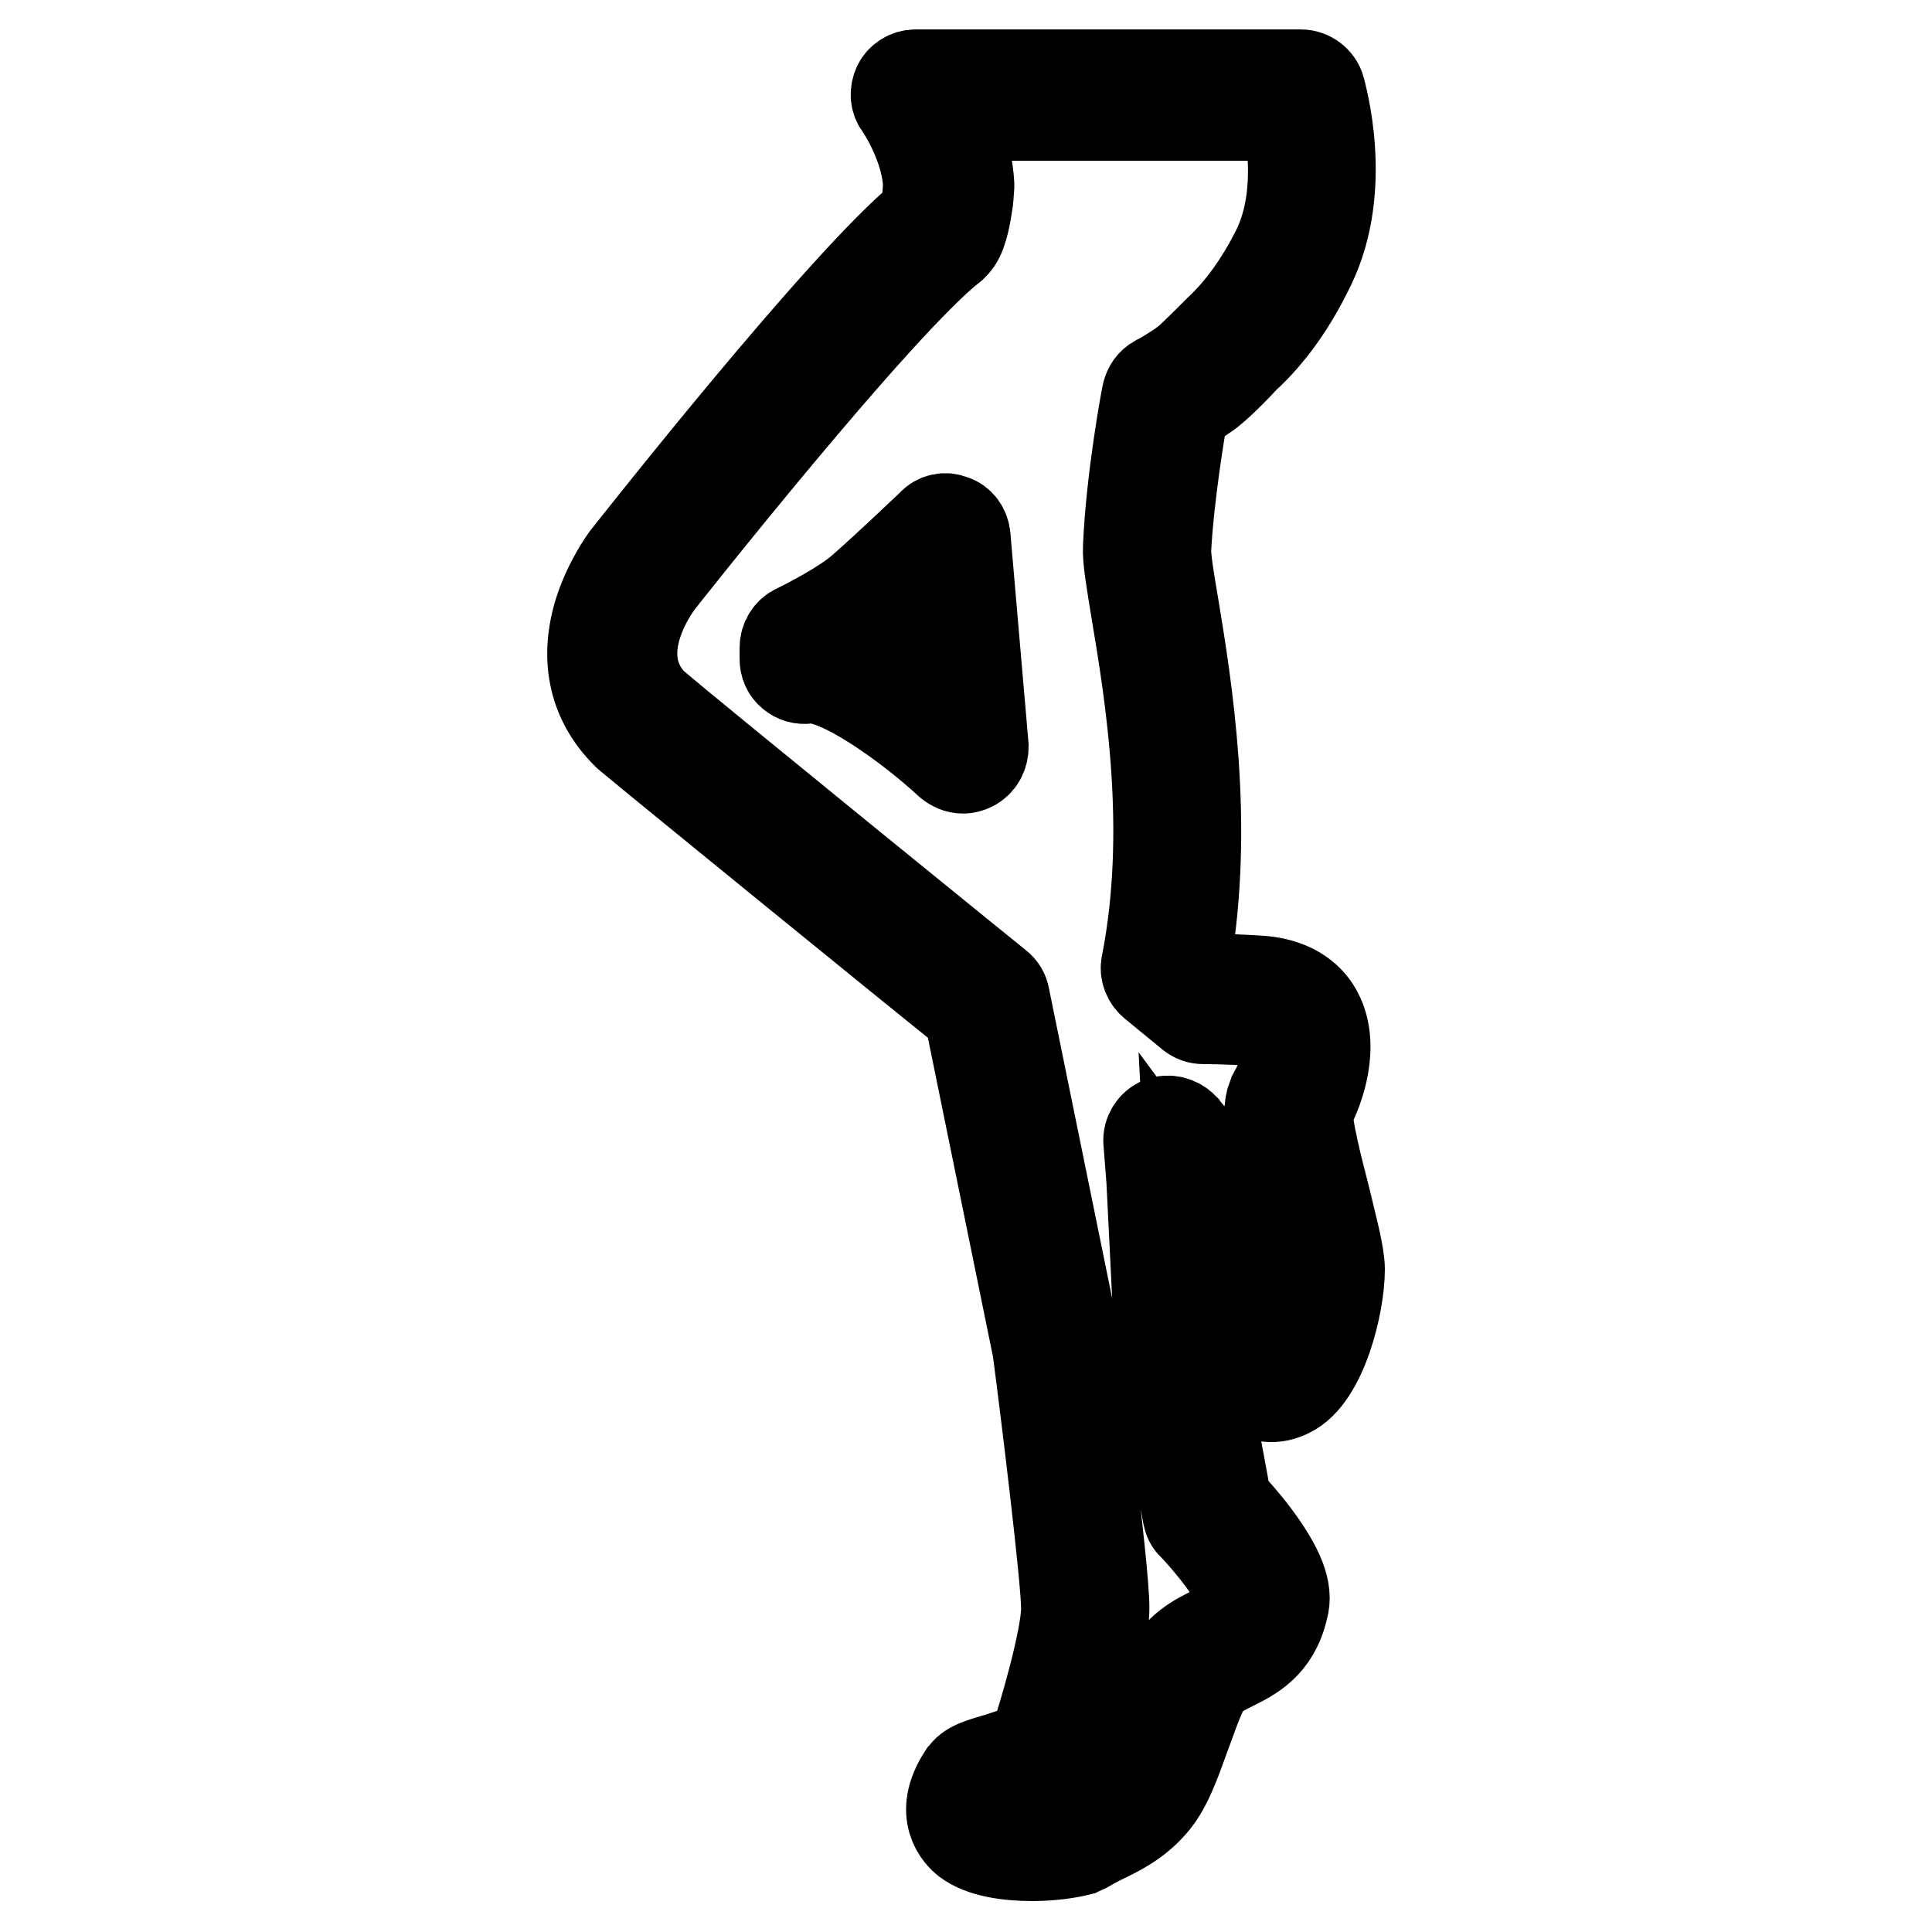 <?xml version="1.0" encoding="utf-8"?>
<!-- Svg Vector Icons : http://www.onlinewebfonts.com/icon -->
<!DOCTYPE svg PUBLIC "-//W3C//DTD SVG 1.1//EN" "http://www.w3.org/Graphics/SVG/1.1/DTD/svg11.dtd">
<svg version="1.1" xmlns="http://www.w3.org/2000/svg" xmlns:xlink="http://www.w3.org/1999/xlink" x="0px" y="0px" viewBox="0 0 256 256" enable-background="new 0 0 256 256" xml:space="preserve">
<g> <path stroke-width="12" fill-opacity="0" stroke="#000000"  d="M175.5,158.4c-0.8-3.1-2.5-9.6-2.2-11.3c1.6-2.9,3.5-8.6,1.3-12.8c-0.9-1.8-3-3.9-7.3-4.3 c-3-0.2-5.7-0.3-7.1-0.3l-3.1-2.5c3.1-18.1,0.2-36-1.6-46.9c-0.6-3.5-1.1-6.5-1-7.7c0.4-7.1,1.8-15.4,2.3-18.4 c0.9-0.6,2.2-1.4,2.9-1.9c1.4-0.9,4.3-3.9,5.2-4.9c3.4-3.1,6.3-7.2,8.7-12.2c5.1-10.5,1.4-22.9,1.3-23.4c-0.3-1.1-1.4-1.9-2.5-1.9 h-51.1c-1,0-1.9,0.6-2.3,1.4c-0.4,0.9-0.4,1.9,0.2,2.7c1,1.4,3.6,6,3.8,10.4c0,0.6-0.1,1.3-0.1,1.5v0.1c-0.1,1-0.4,2.2-0.6,2.8 c-10.7,8.8-38,43.5-39.2,45c-0.1,0.1-2.5,3.3-3.8,7.6C77.5,87.6,78.8,93,83,97.2l0.2,0.2c5.4,4.5,39.7,32.4,45.2,36.8l9.1,44.6 c1.1,8.3,3.8,30.4,3.8,34.3c0,4.2-3.3,15.1-4,17.1c-0.2,0.3-0.9,0.8-1.2,1.1c-0.3,0.2-0.6,0.5-0.9,0.7c-0.5,0.2-1.9,0.6-2.7,0.9 c-2.8,0.8-4.1,1.2-4.8,2.3l-0.1,0.1c-3.3,5.1-0.4,7.9,0.5,8.6c2,1.5,5.4,2,8.7,2c2.3,0,4.6-0.3,6.2-0.7c0.2-0.1,0.5-0.2,0.7-0.3 c0.7-0.4,1.4-0.8,2.2-1.2c2.1-1,4.6-2.2,6.7-4.6c1.9-2.1,3-5.2,4.3-8.8c0.8-2.1,1.5-4.3,2.5-6.4c0.8-1.6,1.9-2.2,3.9-3.2 c2.4-1.2,5.6-2.7,6.7-7.6c0.7-2.3-0.5-5.3-3.7-9.6c-1.4-1.9-3-3.6-3.8-4.5l-3.5-19l-1.1-21c2,2.7,3.4,5,3.5,5.9 c0,0.9-0.1,1.8-0.1,2.8c-0.2,2.8-0.3,5.9,0.7,9.2c0.9,3.2,1.9,6.6,4.6,7.8c0.9,0.4,2.4,0.7,4.2-0.2c4.4-2.1,6.7-11.7,6.7-16.3 C177.5,166.2,176.5,162.6,175.5,158.4z M168.7,179.9c-0.6-0.9-1.3-3.3-1.6-4.3c-0.7-2.5-0.6-5-0.4-7.4c0.1-1,0.1-2.1,0.1-3.1 c0-1.4-0.6-3.8-5.2-9.8c-2.4-3.1-4.7-5.7-4.8-5.9c-0.8-0.8-2-1.1-3-0.7c-1,0.4-1.7,1.5-1.6,2.6l0.4,5.1l1.2,24.2c0,0.1,0,0.2,0,0.3 l3.6,19.9c0.1,0.5,0.3,1,0.7,1.3c3.5,3.7,6.7,8.3,6.7,9.7c0,0.1,0,0.1-0.1,0.2c-0.5,2.5-1.7,3-3.9,4.1c-2.1,1-4.7,2.3-6.3,5.6 c-1.1,2.3-2,4.7-2.7,6.8c-1,2.9-2.1,5.7-3.3,7c-1.5,1.7-3.2,2.5-5.1,3.4c-0.7,0.3-1.4,0.7-2.2,1.1c-3.8,0.8-8.9,0.4-10.1-0.5 c0,0,0,0,0,0c0-0.1,0.1-0.5,0.5-1.1c0.6-0.2,1.5-0.5,2.2-0.7c2.8-0.8,3.9-1.2,4.6-1.9c0.1-0.1,0.4-0.4,0.7-0.6 c1.1-0.9,2.4-1.8,2.9-3.2c0,0,0,0,0,0c0.1-0.1,4.3-13.3,4.3-19c0-5.1-3.7-33.9-3.9-35.1c0-0.1,0-0.1,0-0.2l-9.3-45.6 c-0.1-0.6-0.4-1.1-0.9-1.5c-0.4-0.3-39.7-32.2-45.7-37.3C80,86.6,87,77.5,87.3,77.1c0.3-0.4,29.1-36.9,38.9-44.5 c0.2-0.2,0.4-0.4,0.6-0.7c0.8-1.2,1.2-3.6,1.4-5c0.1-0.4,0.1-1,0.2-2.2v-0.3c-0.2-3.4-1.3-6.7-2.4-9.1h44.6 c0.7,3.5,1.8,11.3-1.4,17.8c-2.2,4.4-4.8,8-7.7,10.7c0,0-0.1,0.1-0.1,0.1c-1.7,1.7-3.8,3.8-4.4,4.2l0,0c-0.9,0.7-3.2,2.1-3.7,2.3 c-0.7,0.4-1.1,1-1.3,1.8c-0.1,0.4-2.1,11.1-2.5,20.2c-0.1,1.7,0.4,4.5,1.1,8.8c1.8,10.8,4.8,28.9,1.3,46.6 c-0.2,0.9,0.2,1.9,0.9,2.5l5,4.1c0.5,0.4,1,0.6,1.7,0.6c0,0,3.6,0,7.6,0.3c2.4,0.2,2.9,1.2,3.1,1.5c1,1.8,0.1,5.5-1.4,8.1 c-0.1,0.1-0.1,0.3-0.2,0.4c-1,2.6,0.1,7.2,2,14.6c0.9,3.3,1.9,7.1,1.9,8.6C172.2,172.8,169.9,179,168.7,179.9L168.7,179.9z  M127.9,71.1c-0.1-1-0.7-1.9-1.7-2.2c-0.9-0.4-2-0.2-2.7,0.6c-0.1,0.1-6.4,6.1-9.3,8.6c-2.1,1.9-7,4.5-8.7,5.3 c-0.9,0.4-1.5,1.4-1.5,2.4v1.5c0,0.8,0.3,1.5,0.9,2c0.6,0.5,1.3,0.7,2.1,0.6c3.9-0.6,13.4,6.2,18.8,11.2c0.5,0.4,1.1,0.7,1.8,0.7 c0.4,0,0.8-0.1,1.2-0.3c1-0.5,1.5-1.5,1.5-2.6L127.9,71.1z M121.2,90.6c-3.3-2.4-6.2-4-8.8-5c1.9-1.1,3.9-2.4,5.3-3.6 c1.4-1.2,3.5-3.2,5.4-5l1.3,16C123.4,92.2,122.4,91.4,121.2,90.6z"/></g>
</svg>